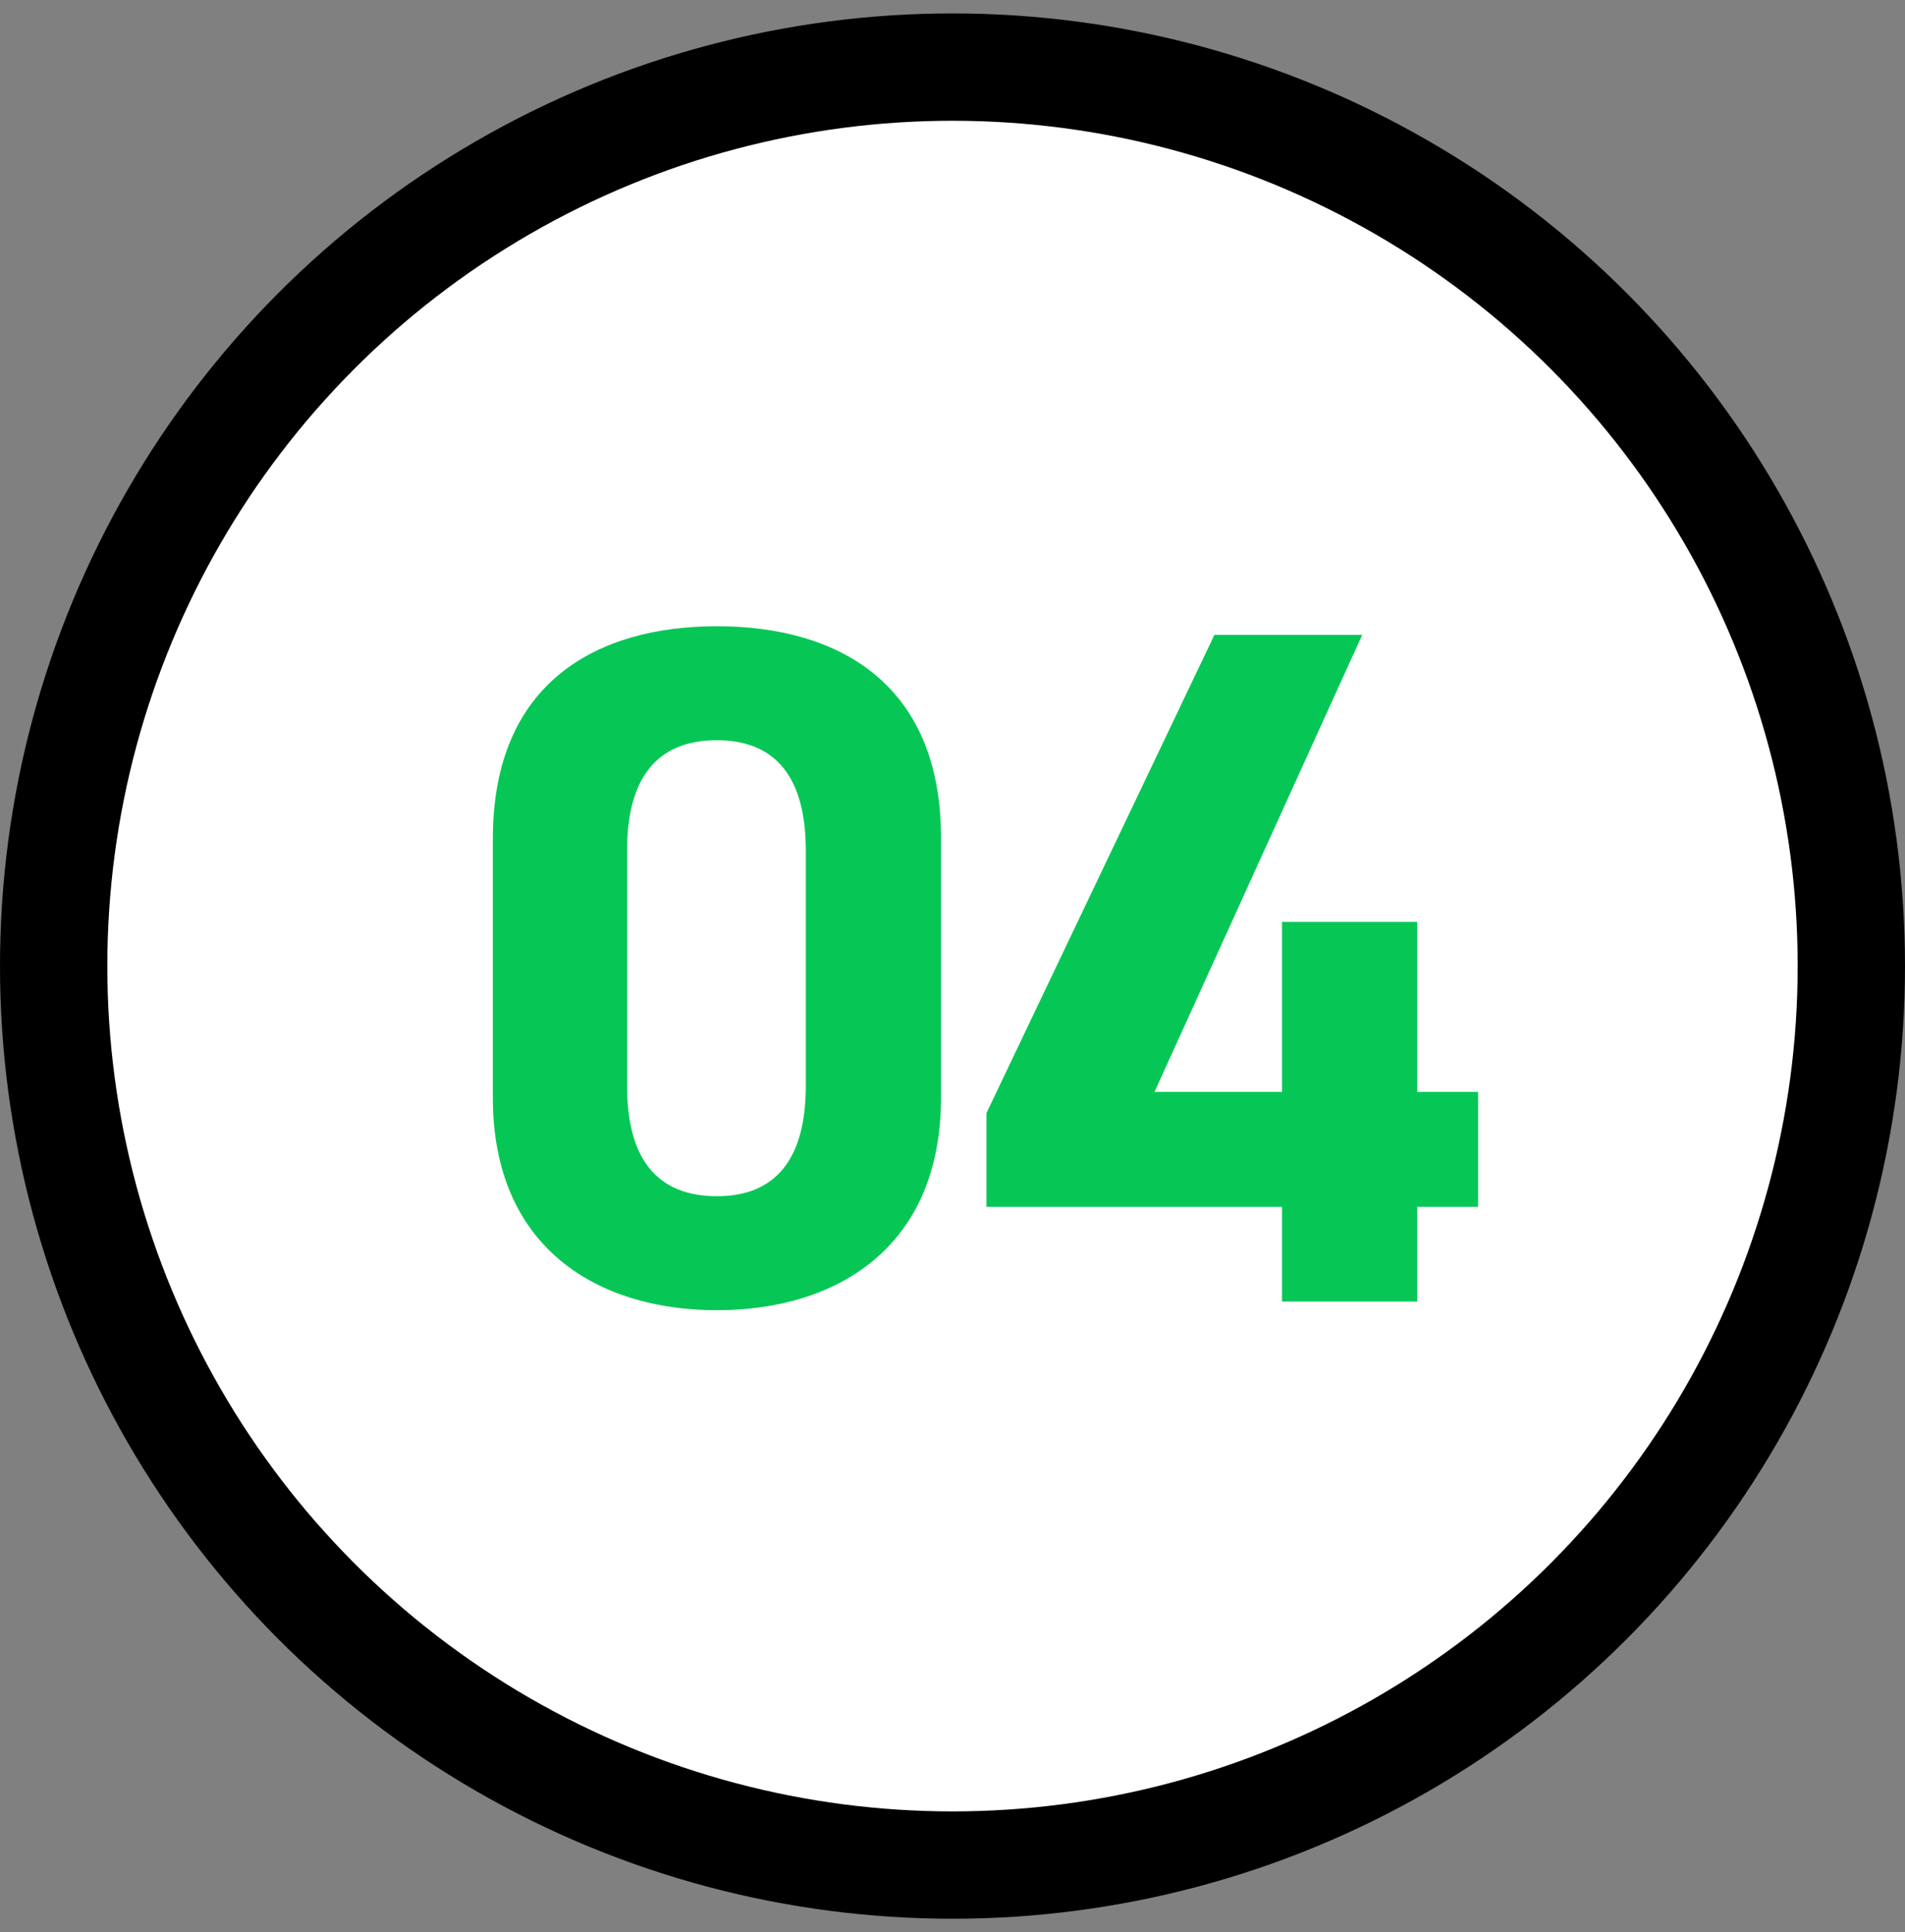 <svg width="71" height="72" viewBox="0 0 71 72" fill="none" xmlns="http://www.w3.org/2000/svg">
<rect x="0" y="0" width="71" height="72" fill="#808080" stroke="none"/>
<circle cx="35.5" cy="36" r="35.5" fill="black"/>
<circle cx="35.5" cy="36" r="31.5" fill="white"/>
<path d="M35.072 31.22V40.904C35.072 46.484 31.184 48.824 26.72 48.824C22.256 48.824 18.368 46.484 18.368 40.904V31.256C18.368 25.424 22.256 23.336 26.72 23.336C31.184 23.336 35.072 25.424 35.072 31.22ZM30.032 31.688C30.032 29.024 28.952 27.584 26.72 27.584C24.452 27.584 23.372 29.024 23.372 31.688V40.472C23.372 43.136 24.452 44.576 26.72 44.576C28.952 44.576 30.032 43.136 30.032 40.472V31.688ZM45.261 23.66H50.769L43.029 40.688H47.781V34.352H52.821V40.688H55.089V44.972H52.821V48.5H47.781V44.972H36.765V41.48L45.261 23.66Z" fill="#06C755"/>
</svg>
